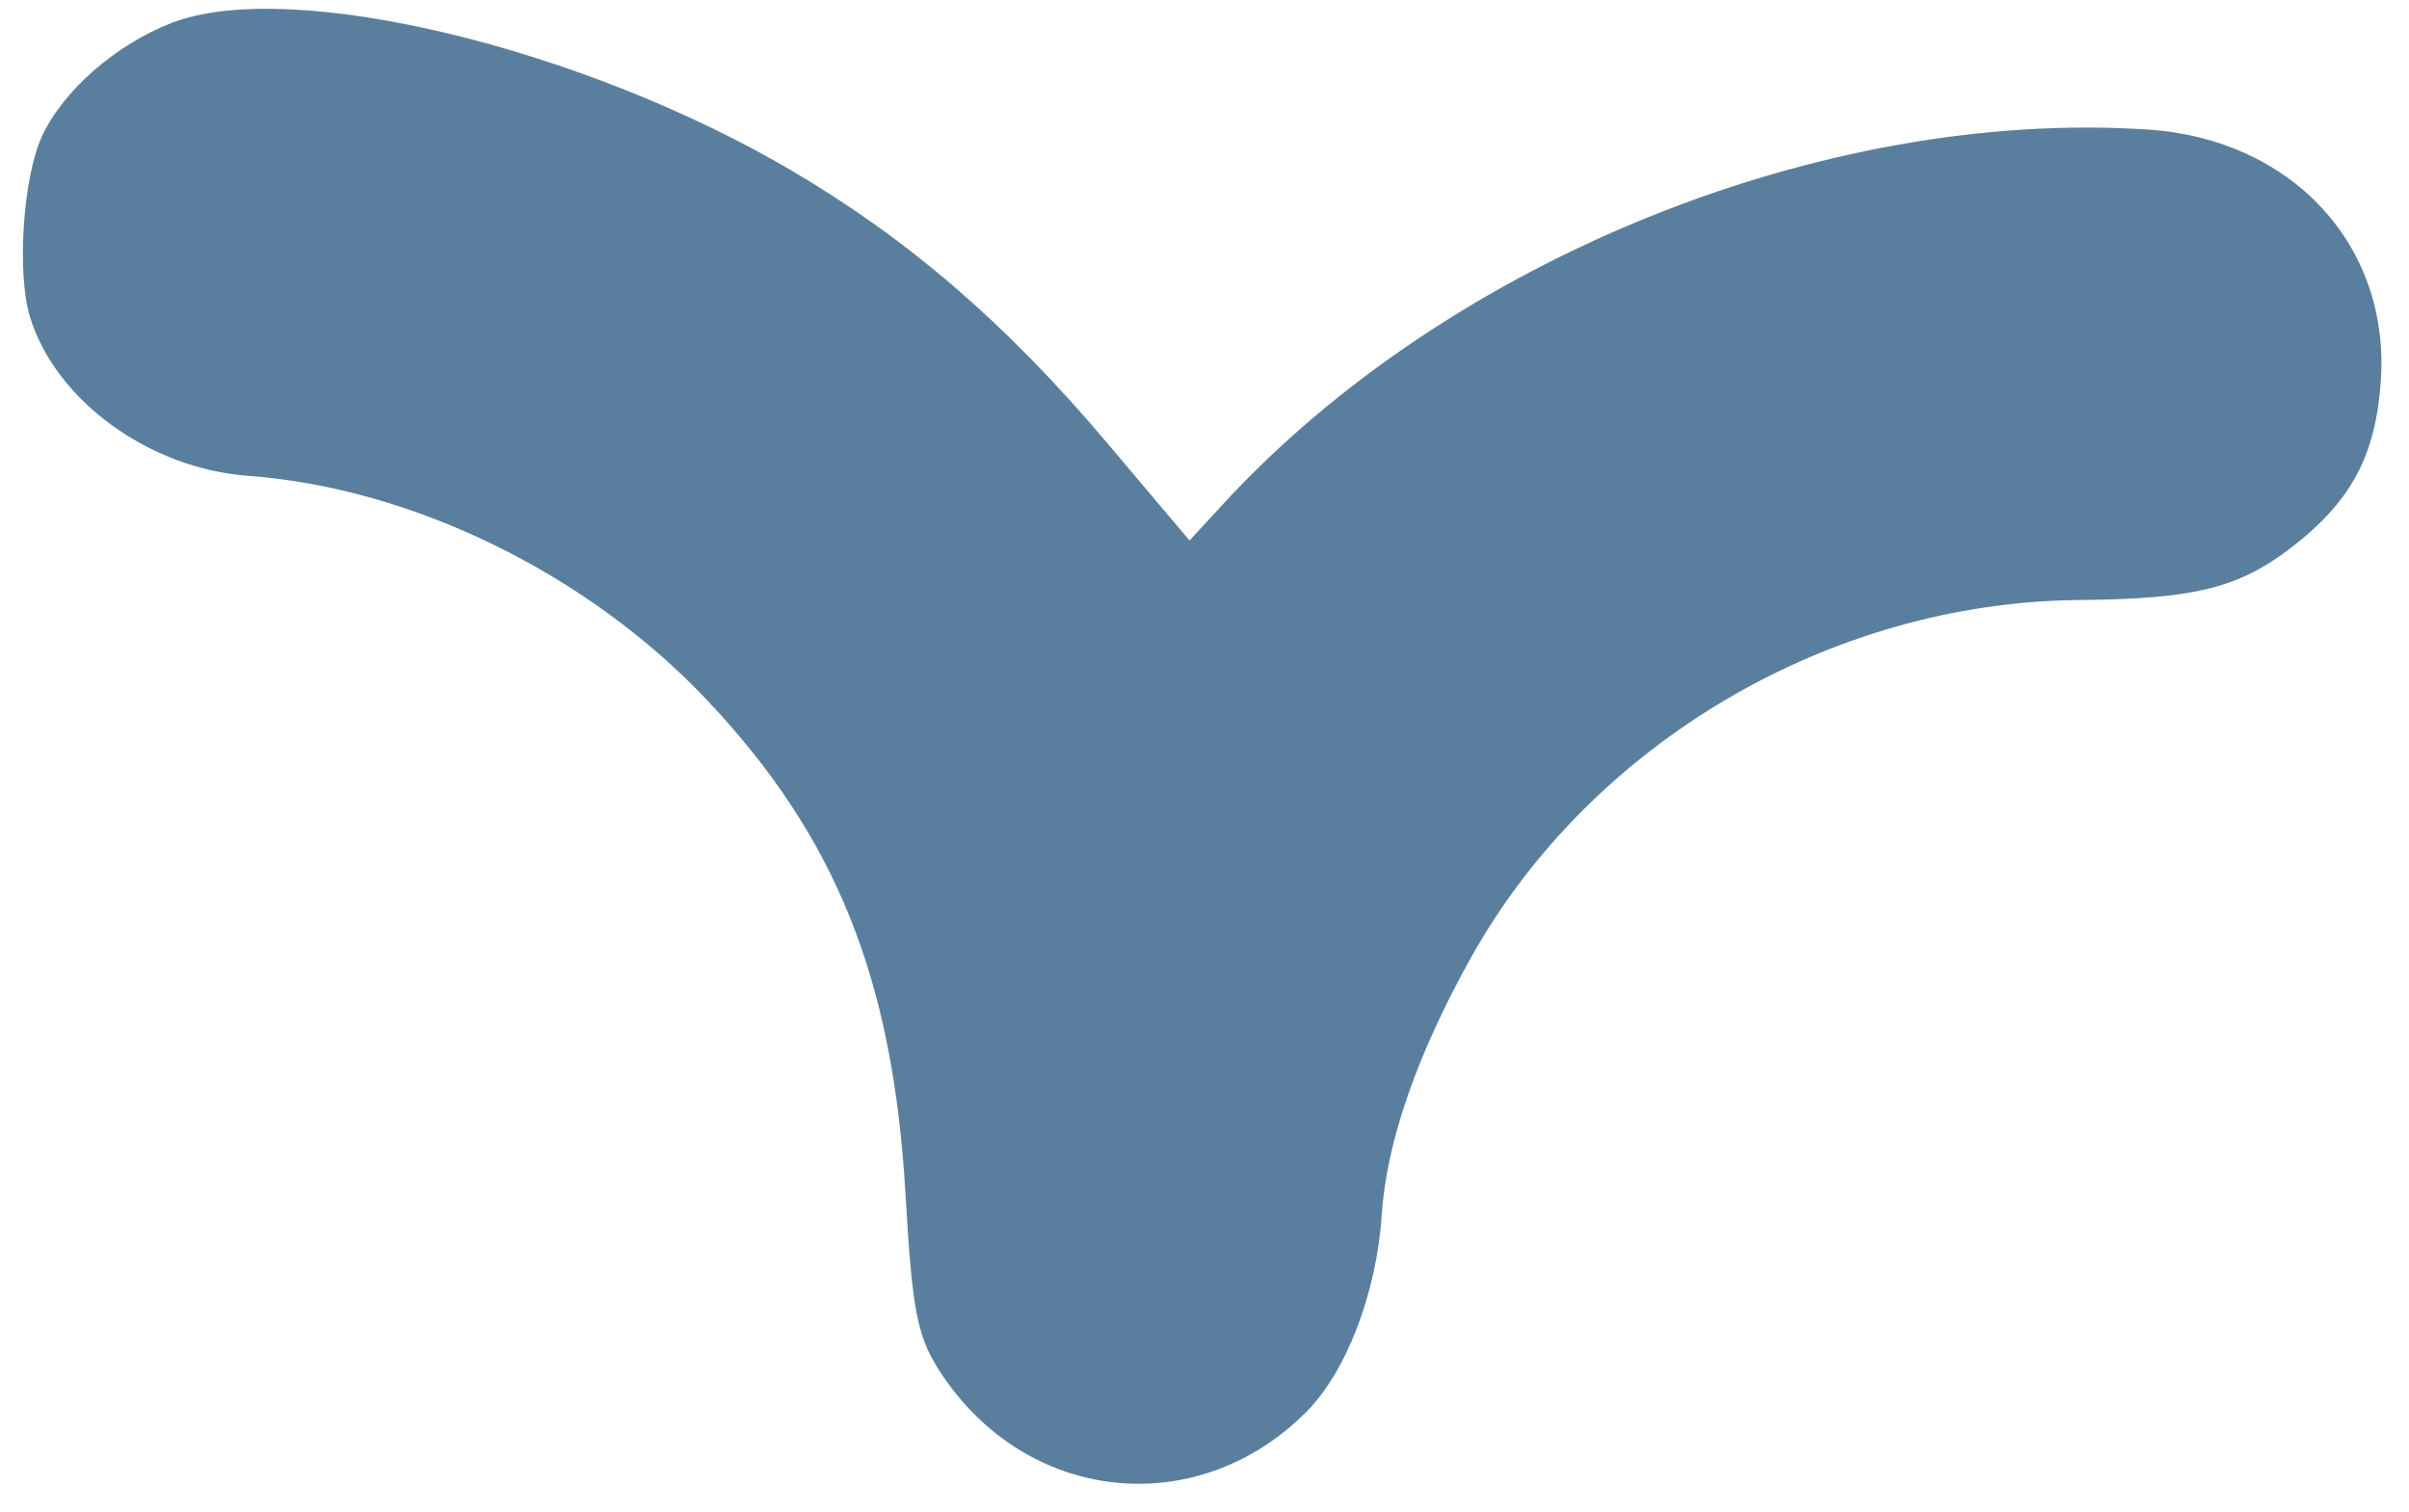 <?xml version="1.0" encoding="UTF-8"?> <svg xmlns="http://www.w3.org/2000/svg" width="51" height="32" viewBox="0 0 51 32" fill="none"> <path fill-rule="evenodd" clip-rule="evenodd" d="M3.639 0.483C2.45 0.942 1.323 1.929 0.883 2.897C0.485 3.772 0.354 5.788 0.634 6.707C1.173 8.474 3.157 9.92 5.253 10.073C8.727 10.328 12.438 12.142 14.968 14.82C17.702 17.716 18.907 20.718 19.17 25.284C19.319 27.865 19.422 28.351 19.997 29.18C21.843 31.842 25.372 32.172 27.65 29.895C28.503 29.043 29.145 27.366 29.253 25.709C29.354 24.173 30.006 22.299 31.154 20.25C33.691 15.723 38.753 12.75 44.007 12.702C46.461 12.68 47.39 12.45 48.508 11.591C49.778 10.615 50.3 9.638 50.405 8.044C50.592 5.178 48.508 2.941 45.468 2.742C38.599 2.294 30.669 5.5 25.916 10.647L25.183 11.441L23.403 9.335C21.294 6.843 19.221 5.057 16.754 3.608C12.297 0.989 6.132 -0.48 3.639 0.483Z" fill="#5A7F9E"></path> </svg> 
